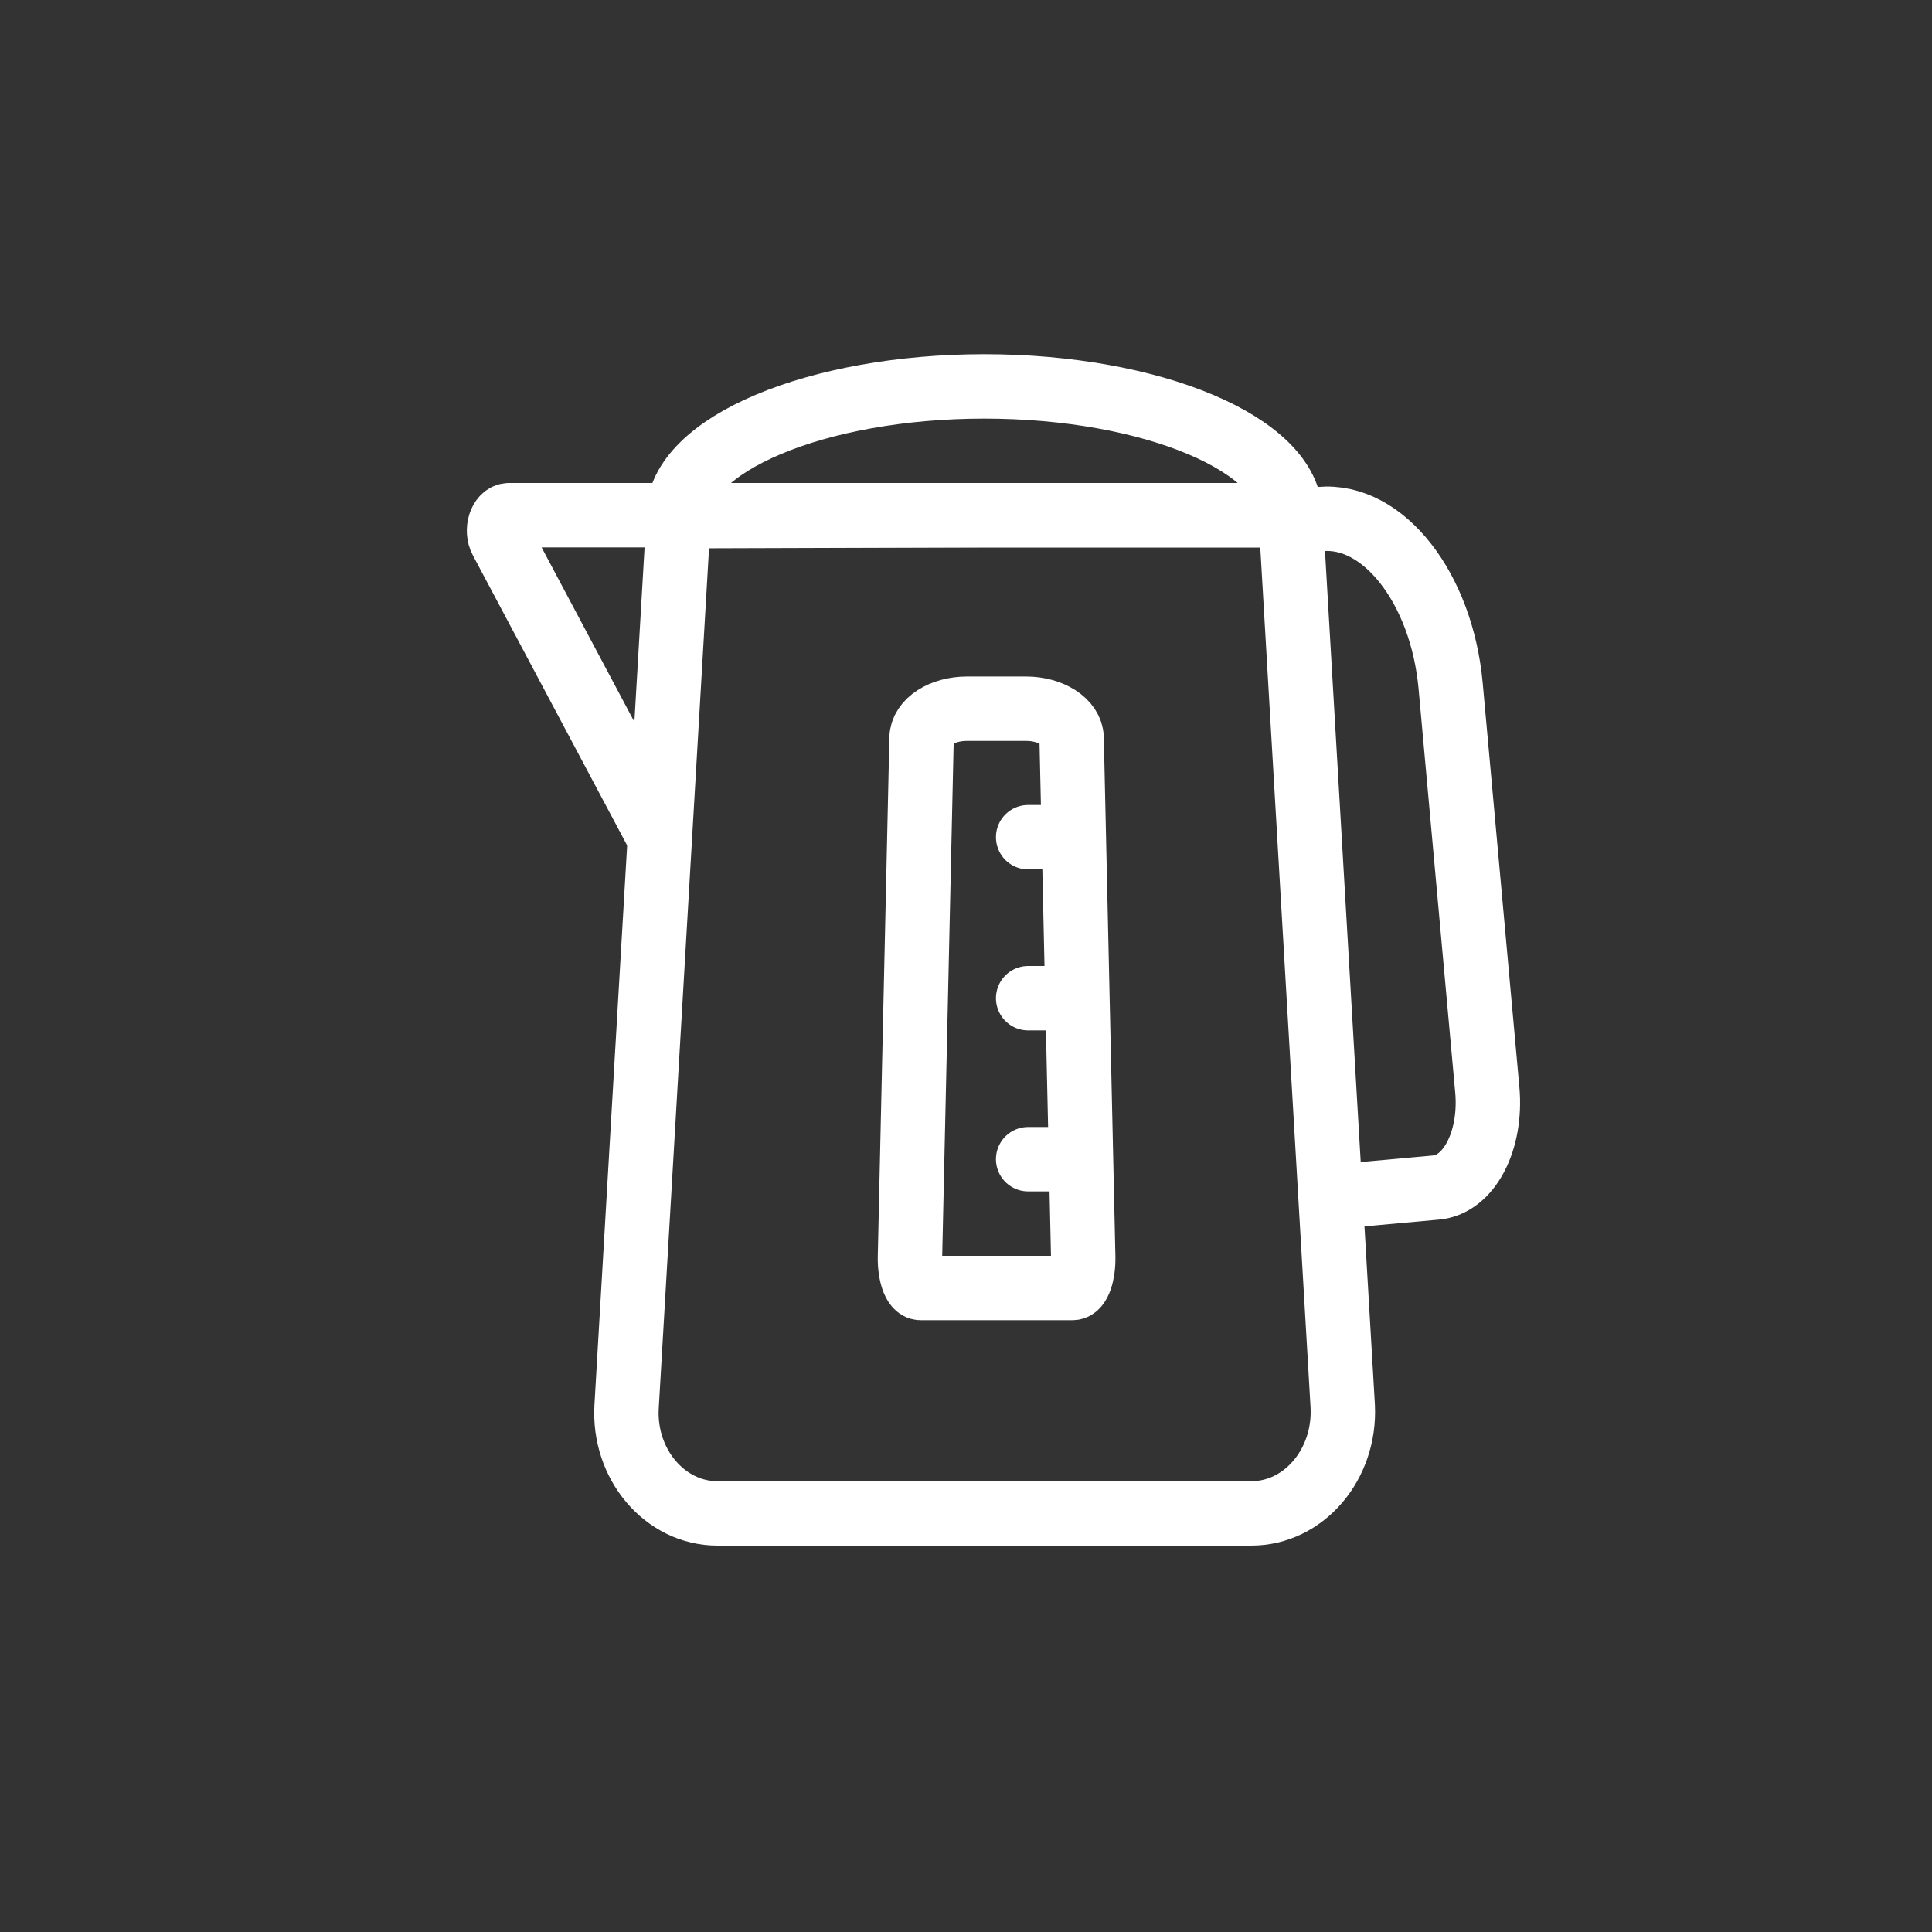 <svg width="60" height="60" viewBox="0 0 60 60" fill="none" xmlns="http://www.w3.org/2000/svg">
<rect x="0" y="0" width="60" height="60" fill="#333333" stroke="none"/>
<g clip-path="url(#clip0_2_84)">
<path d="M33.31 40H28.59C28.4 40 28.25 39.56 28.26 39.04L28.62 22.92C28.63 22.41 29.26 22.01 30.03 22.01H31.87C32.64 22.01 33.27 22.42 33.28 22.92L33.64 39.04C33.65 39.56 33.5 40 33.31 40Z" stroke="white" stroke-width="2" stroke-miterlimit="10"/>
<path d="M31.93 26H32.83" stroke="white" stroke-width="2" stroke-miterlimit="10" stroke-linecap="round"/>
<path d="M31.93 31H32.83" stroke="white" stroke-width="2" stroke-miterlimit="10" stroke-linecap="round"/>
<path d="M31.93 36H32.83" stroke="white" stroke-width="2" stroke-miterlimit="10" stroke-linecap="round"/>
<path d="M21.14 16H15.81C15.55 16 15.4 16.47 15.57 16.78L20.42 25.9" stroke="white" stroke-width="2" stroke-miterlimit="10"/>
<path d="M39.14 16.29L41 16.12C42.96 15.94 44.77 18.26 45.05 21.29L46.19 33.85C46.33 35.43 45.62 36.79 44.6 36.88L41.95 37.12" stroke="white" stroke-width="2" stroke-miterlimit="10"/>
<path d="M30.57 16L21.07 16.03C21.07 16.02 21.07 16.01 21.07 16C21.07 13.81 25.36 12 30.57 12C35.78 12 40.07 13.81 40.07 16H30.57Z" stroke="white" stroke-width="2" stroke-miterlimit="10"/>
<path d="M38.86 47H22.28C20.65 47 19.35 45.47 19.46 43.67L21.04 16.65C21.06 16.29 21.36 16 21.73 16H39.43C39.79 16 40.1 16.28 40.12 16.65L41.7 43.67C41.79 45.47 40.5 47 38.86 47Z" stroke="white" stroke-width="2" stroke-miterlimit="10"/>
</g>
<defs>
<clipPath id="clip0_2_84">
<rect width="60" height="60" fill="white"/>
</clipPath>
</defs>
</svg>
